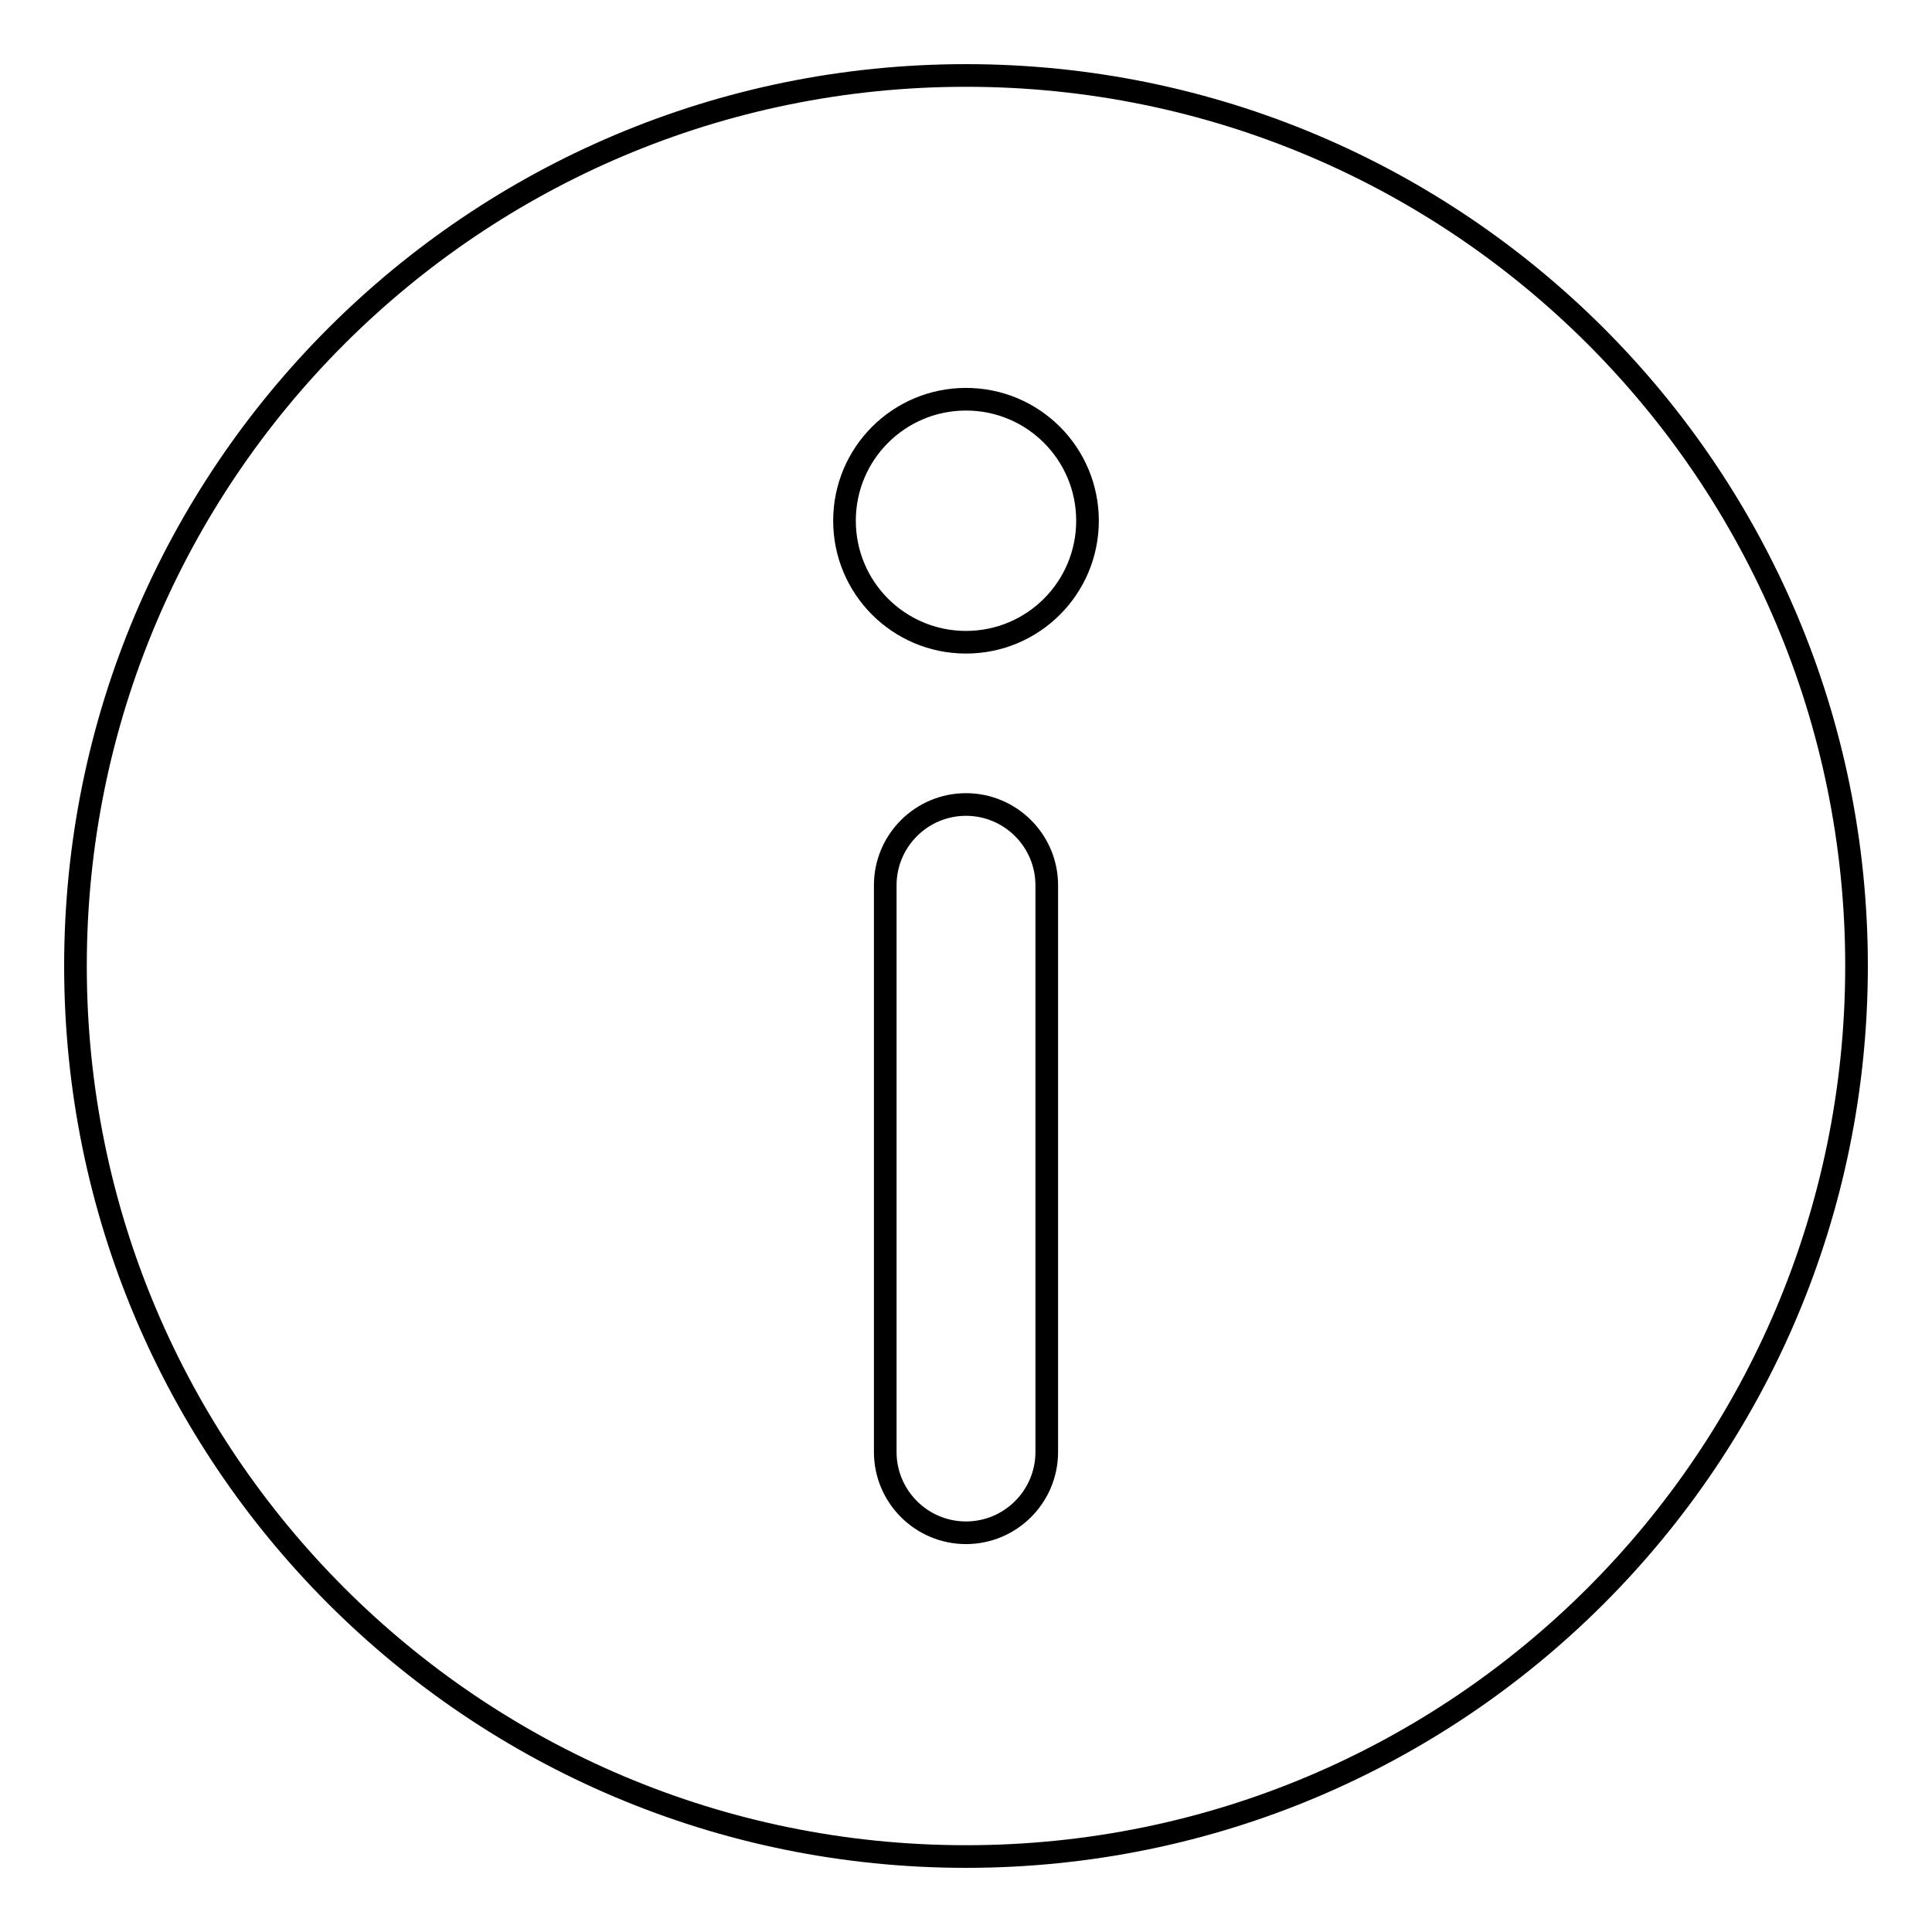 <?xml version="1.0" encoding="utf-8"?>
<!-- Svg Vector Icons : http://www.onlinewebfonts.com/icon -->
<!DOCTYPE svg PUBLIC "-//W3C//DTD SVG 1.1//EN" "http://www.w3.org/Graphics/SVG/1.1/DTD/svg11.dtd">
<svg version="1.1" xmlns="http://www.w3.org/2000/svg" xmlns:xlink="http://www.w3.org/1999/xlink" x="0px" y="0px" viewBox="0 0 256 256" enable-background="new 0 0 256 256" xml:space="preserve">
<g> <path stroke-width="3" fill-opacity="0" stroke="#000000"  d="M117.3,117.3v75.1c0,5.9,4.8,10.7,10.7,10.7c5.9,0,10.7-4.8,10.7-10.7v-75.1c0-5.9-4.8-10.7-10.7-10.7 C122.1,106.6,117.3,111.4,117.3,117.3z M128,85.1c8.9,0,16.1-7.2,16.1-16.1c0-8.9-7.2-16.1-16.1-16.1s-16.1,7.2-16.1,16.1 C111.9,77.9,119.1,85.1,128,85.1z M128,246c-65.2,0-118-52.8-118-118C10,62.8,62.8,10,128,10c65.2,0,118,52.8,118,118 C246,193.2,193.2,246,128,246z"/></g>
</svg>